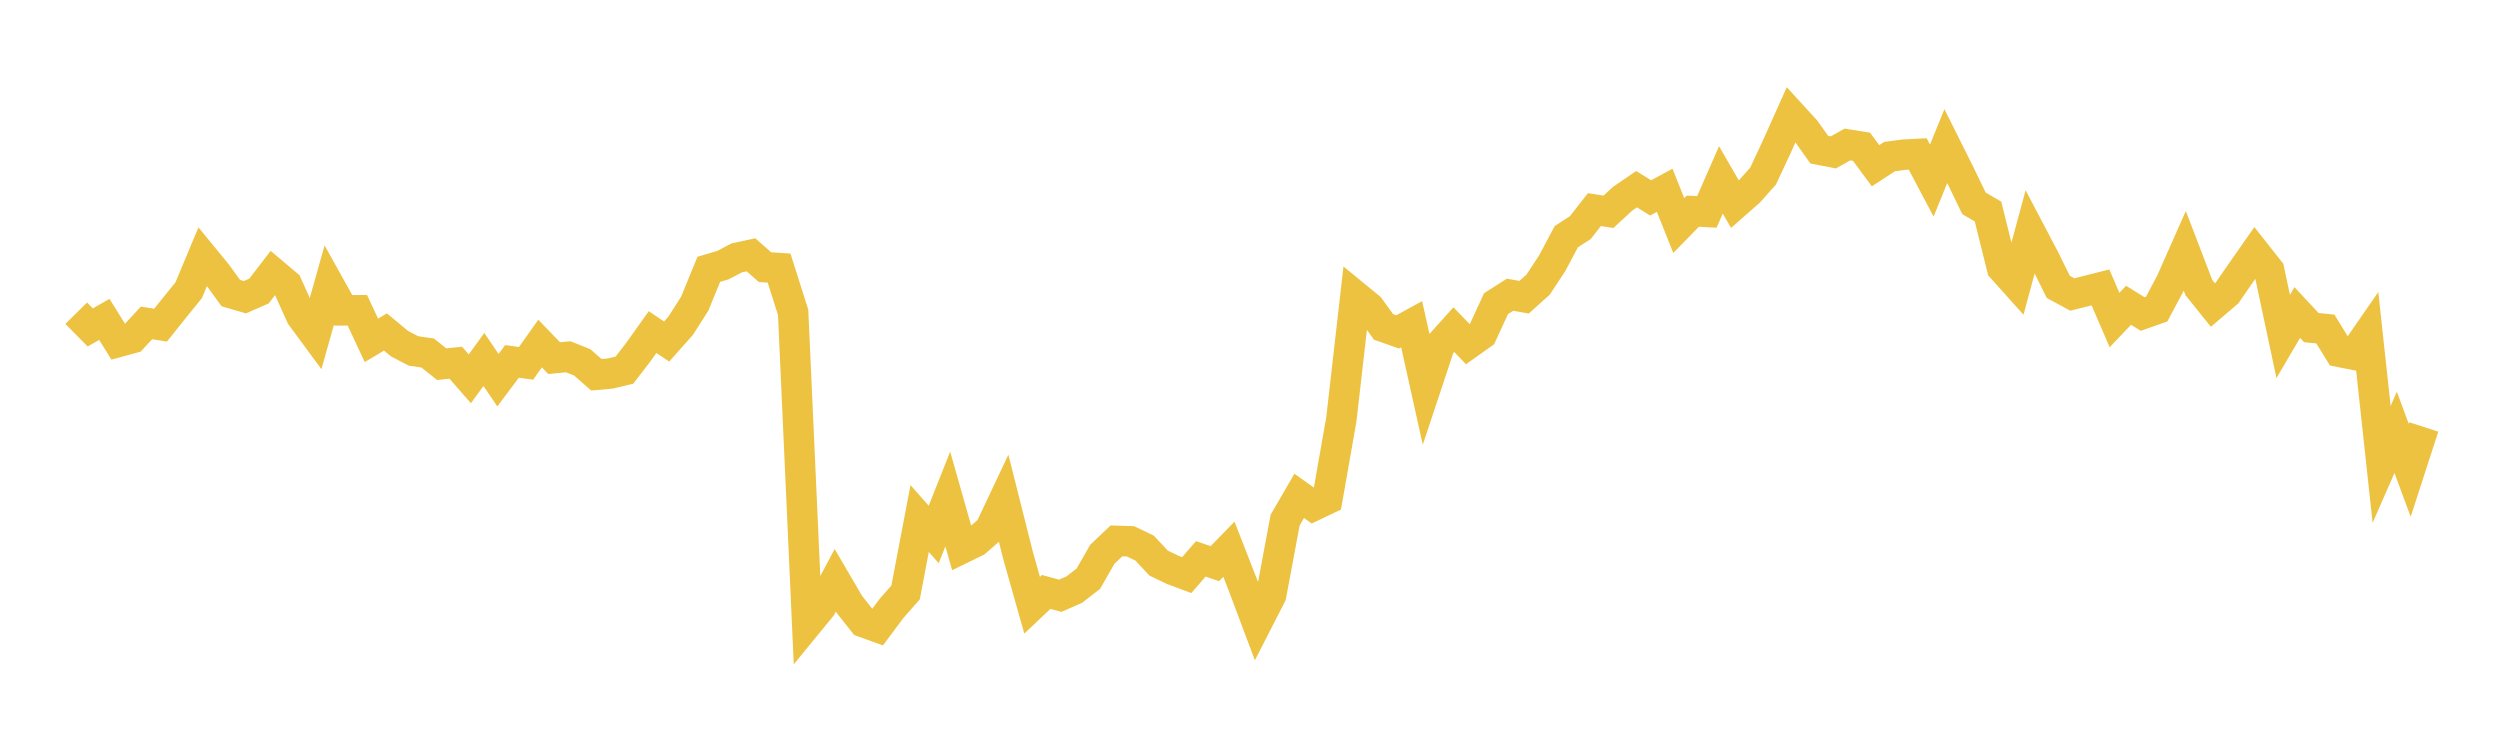 <svg width="164" height="48" xmlns="http://www.w3.org/2000/svg" xmlns:xlink="http://www.w3.org/1999/xlink"><path fill="none" stroke="rgb(237,194,64)" stroke-width="2" d="M5,20.547L5.922,21.481L6.844,20.951L7.766,22.43L8.689,22.179L9.611,21.184L10.533,21.33L11.455,20.178L12.377,19.042L13.299,16.835L14.222,17.959L15.144,19.229L16.066,19.497L16.988,19.094L17.91,17.896L18.832,18.674L19.754,20.725L20.677,21.978L21.599,18.702L22.521,20.358L23.443,20.354L24.365,22.328L25.287,21.778L26.21,22.546L27.132,23.025L28.054,23.156L28.976,23.891L29.898,23.793L30.82,24.85L31.743,23.581L32.665,24.94L33.587,23.709L34.509,23.835L35.431,22.537L36.353,23.494L37.275,23.404L38.198,23.772L39.12,24.585L40.042,24.502L40.964,24.281L41.886,23.081L42.808,21.786L43.731,22.404L44.653,21.366L45.575,19.918L46.497,17.667L47.419,17.395L48.341,16.914L49.263,16.715L50.186,17.526L51.108,17.587L52.03,20.493L52.952,40.926L53.874,39.801L54.796,38.068L55.719,39.648L56.641,40.814L57.563,41.147L58.485,39.911L59.407,38.863L60.329,34.014L61.251,35.06L62.174,32.734L63.096,35.983L64.018,35.533L64.94,34.73L65.862,32.777L66.784,36.436L67.707,39.702L68.629,38.831L69.551,39.083L70.473,38.678L71.395,37.961L72.317,36.355L73.24,35.483L74.162,35.51L75.084,35.955L76.006,36.939L76.928,37.382L77.85,37.726L78.772,36.662L79.695,36.975L80.617,36.029L81.539,38.392L82.461,40.846L83.383,39.046L84.305,34.12L85.228,32.528L86.15,33.186L87.072,32.745L87.994,27.502L88.916,19.417L89.838,20.173L90.76,21.445L91.683,21.773L92.605,21.269L93.527,25.426L94.449,22.651L95.371,21.624L96.293,22.58L97.216,21.925L98.138,19.921L99.06,19.333L99.982,19.498L100.904,18.667L101.826,17.266L102.749,15.525L103.671,14.929L104.593,13.75L105.515,13.895L106.437,13.041L107.359,12.411L108.281,12.983L109.204,12.481L110.126,14.797L111.048,13.852L111.97,13.902L112.892,11.801L113.814,13.396L114.737,12.585L115.659,11.552L116.581,9.574L117.503,7.519L118.425,8.527L119.347,9.821L120.269,9.998L121.192,9.479L122.114,9.626L123.036,10.872L123.958,10.27L124.88,10.148L125.802,10.101L126.725,11.846L127.647,9.583L128.569,11.428L129.491,13.336L130.413,13.877L131.335,17.581L132.257,18.61L133.18,15.199L134.102,16.953L135.024,18.82L135.946,19.319L136.868,19.087L137.79,18.854L138.713,20.994L139.635,20.025L140.557,20.6L141.479,20.275L142.401,18.538L143.323,16.46L144.246,18.864L145.168,20.01L146.09,19.223L147.012,17.887L147.934,16.57L148.856,17.738L149.778,22.074L150.701,20.501L151.623,21.492L152.545,21.583L153.467,23.082L154.389,23.264L155.311,21.933L156.234,30.465L157.156,28.365L158.078,30.852L159,28.009"></path></svg>